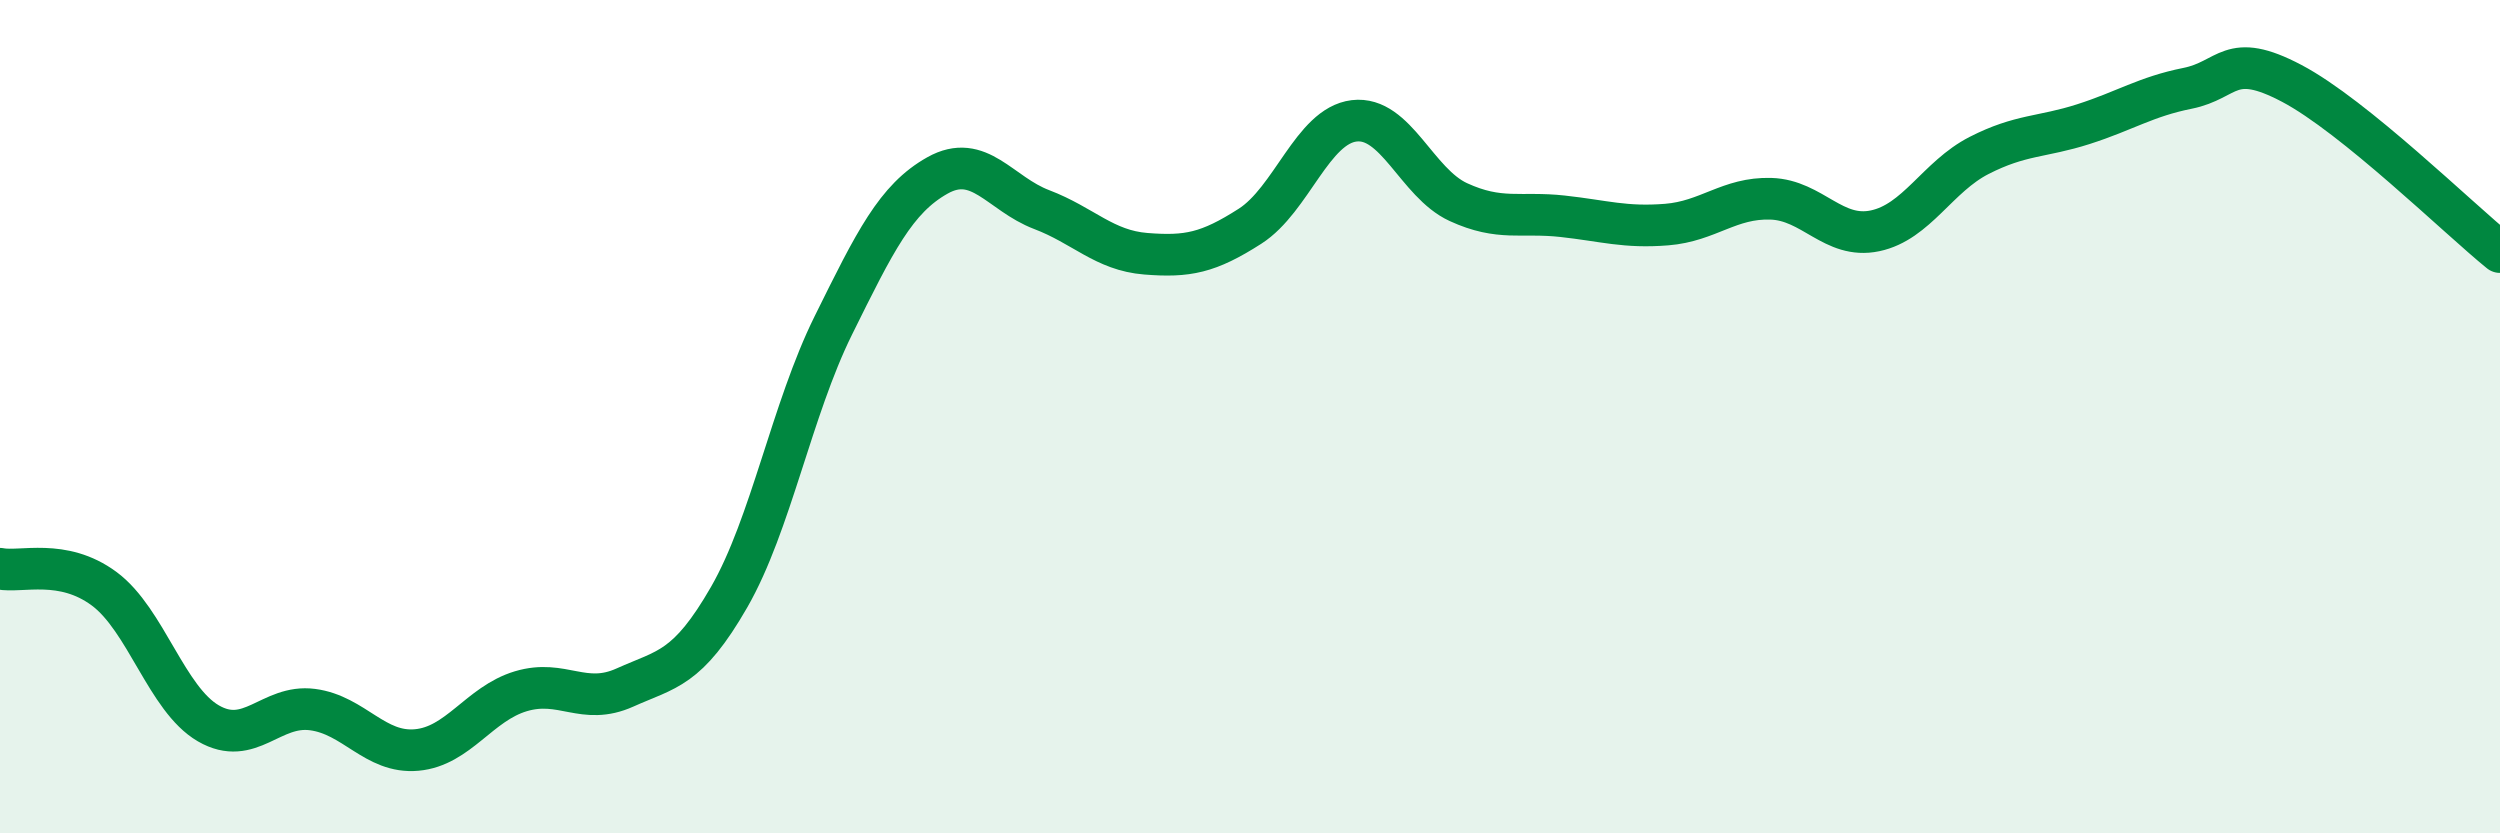 
    <svg width="60" height="20" viewBox="0 0 60 20" xmlns="http://www.w3.org/2000/svg">
      <path
        d="M 0,13.65 C 0.5,13.75 1.5,13.39 2.5,14.13 C 3.5,14.87 4,16.78 5,17.36 C 6,17.94 6.5,16.9 7.5,17.03 C 8.5,17.16 9,18.09 10,18 C 11,17.91 11.5,16.89 12.5,16.59 C 13.5,16.29 14,16.95 15,16.5 C 16,16.05 16.5,16.07 17.5,14.33 C 18.5,12.59 19,9.83 20,7.81 C 21,5.79 21.5,4.77 22.5,4.21 C 23.5,3.65 24,4.65 25,5.03 C 26,5.41 26.5,6.01 27.5,6.09 C 28.5,6.17 29,6.07 30,5.43 C 31,4.79 31.5,3.02 32.5,2.9 C 33.5,2.78 34,4.39 35,4.85 C 36,5.31 36.5,5.08 37.5,5.19 C 38.5,5.3 39,5.47 40,5.39 C 41,5.31 41.5,4.74 42.5,4.77 C 43.5,4.8 44,5.75 45,5.54 C 46,5.33 46.5,4.24 47.5,3.73 C 48.5,3.22 49,3.3 50,2.98 C 51,2.66 51.5,2.32 52.5,2.12 C 53.5,1.92 53.5,1.21 55,2 C 56.5,2.79 59,5.24 60,6.05L60 20L0 20Z"
        fill="#008740"
        opacity="0.1"
        stroke-linecap="round"
        stroke-linejoin="round"
      />
      <path
        d="M 0,13.65 C 0.5,13.75 1.5,13.39 2.5,14.13 C 3.5,14.87 4,16.78 5,17.36 C 6,17.94 6.5,16.9 7.5,17.03 C 8.5,17.16 9,18.09 10,18 C 11,17.91 11.5,16.89 12.5,16.59 C 13.5,16.29 14,16.95 15,16.5 C 16,16.05 16.5,16.07 17.5,14.33 C 18.5,12.59 19,9.83 20,7.81 C 21,5.79 21.5,4.77 22.5,4.21 C 23.5,3.65 24,4.65 25,5.03 C 26,5.41 26.5,6.01 27.5,6.09 C 28.5,6.17 29,6.07 30,5.43 C 31,4.79 31.5,3.02 32.5,2.9 C 33.5,2.78 34,4.39 35,4.85 C 36,5.31 36.5,5.08 37.5,5.19 C 38.5,5.3 39,5.47 40,5.39 C 41,5.31 41.5,4.74 42.5,4.77 C 43.5,4.8 44,5.75 45,5.54 C 46,5.33 46.5,4.24 47.5,3.73 C 48.5,3.22 49,3.3 50,2.98 C 51,2.66 51.5,2.32 52.5,2.12 C 53.5,1.92 53.5,1.21 55,2 C 56.5,2.79 59,5.24 60,6.05"
        stroke="#008740"
        stroke-width="1"
        fill="none"
        stroke-linecap="round"
        stroke-linejoin="round"
      />
    </svg>
  